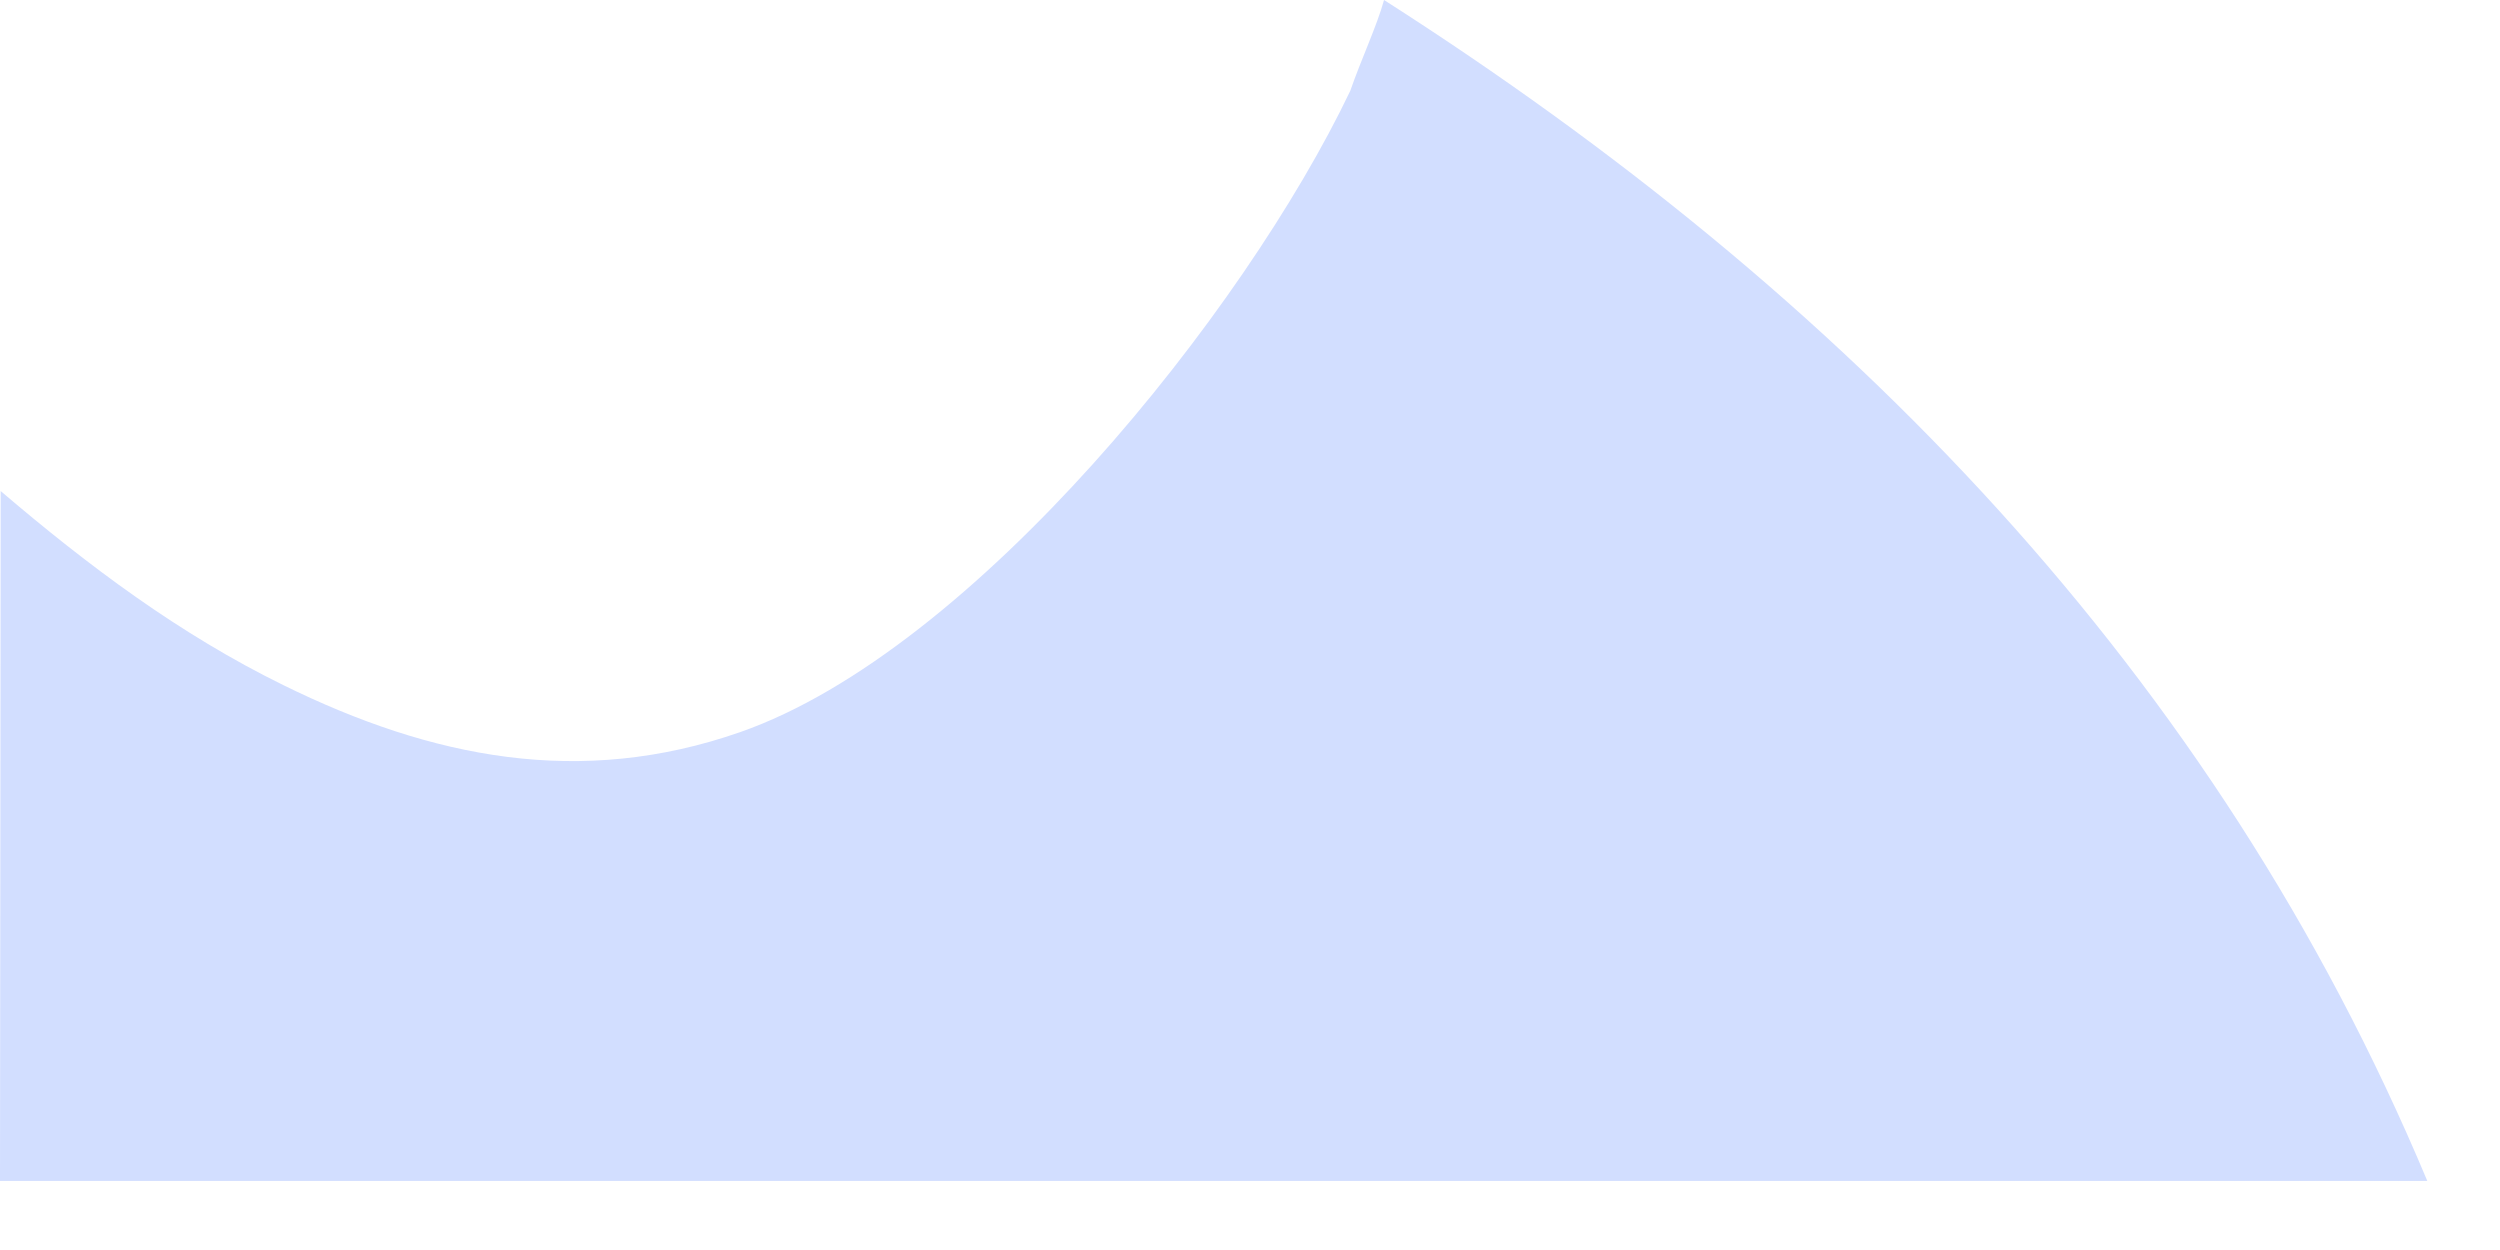<?xml version="1.0" encoding="utf-8"?>
<svg xmlns="http://www.w3.org/2000/svg" fill="none" height="100%" overflow="visible" preserveAspectRatio="none" style="display: block;" viewBox="0 0 26 13" width="100%">
<path d="M14.394 0C19.189 3.065 23.026 6.989 25.244 12.282H0L0.007 5.107C0.92 5.886 1.866 6.595 2.948 7.126C4.49 7.884 6.035 8.195 7.698 7.614C10.122 6.766 12.946 3.245 14.043 0.944C14.153 0.625 14.322 0.264 14.394 0Z" fill="#D2DEFF" id="Vector"/>
</svg>